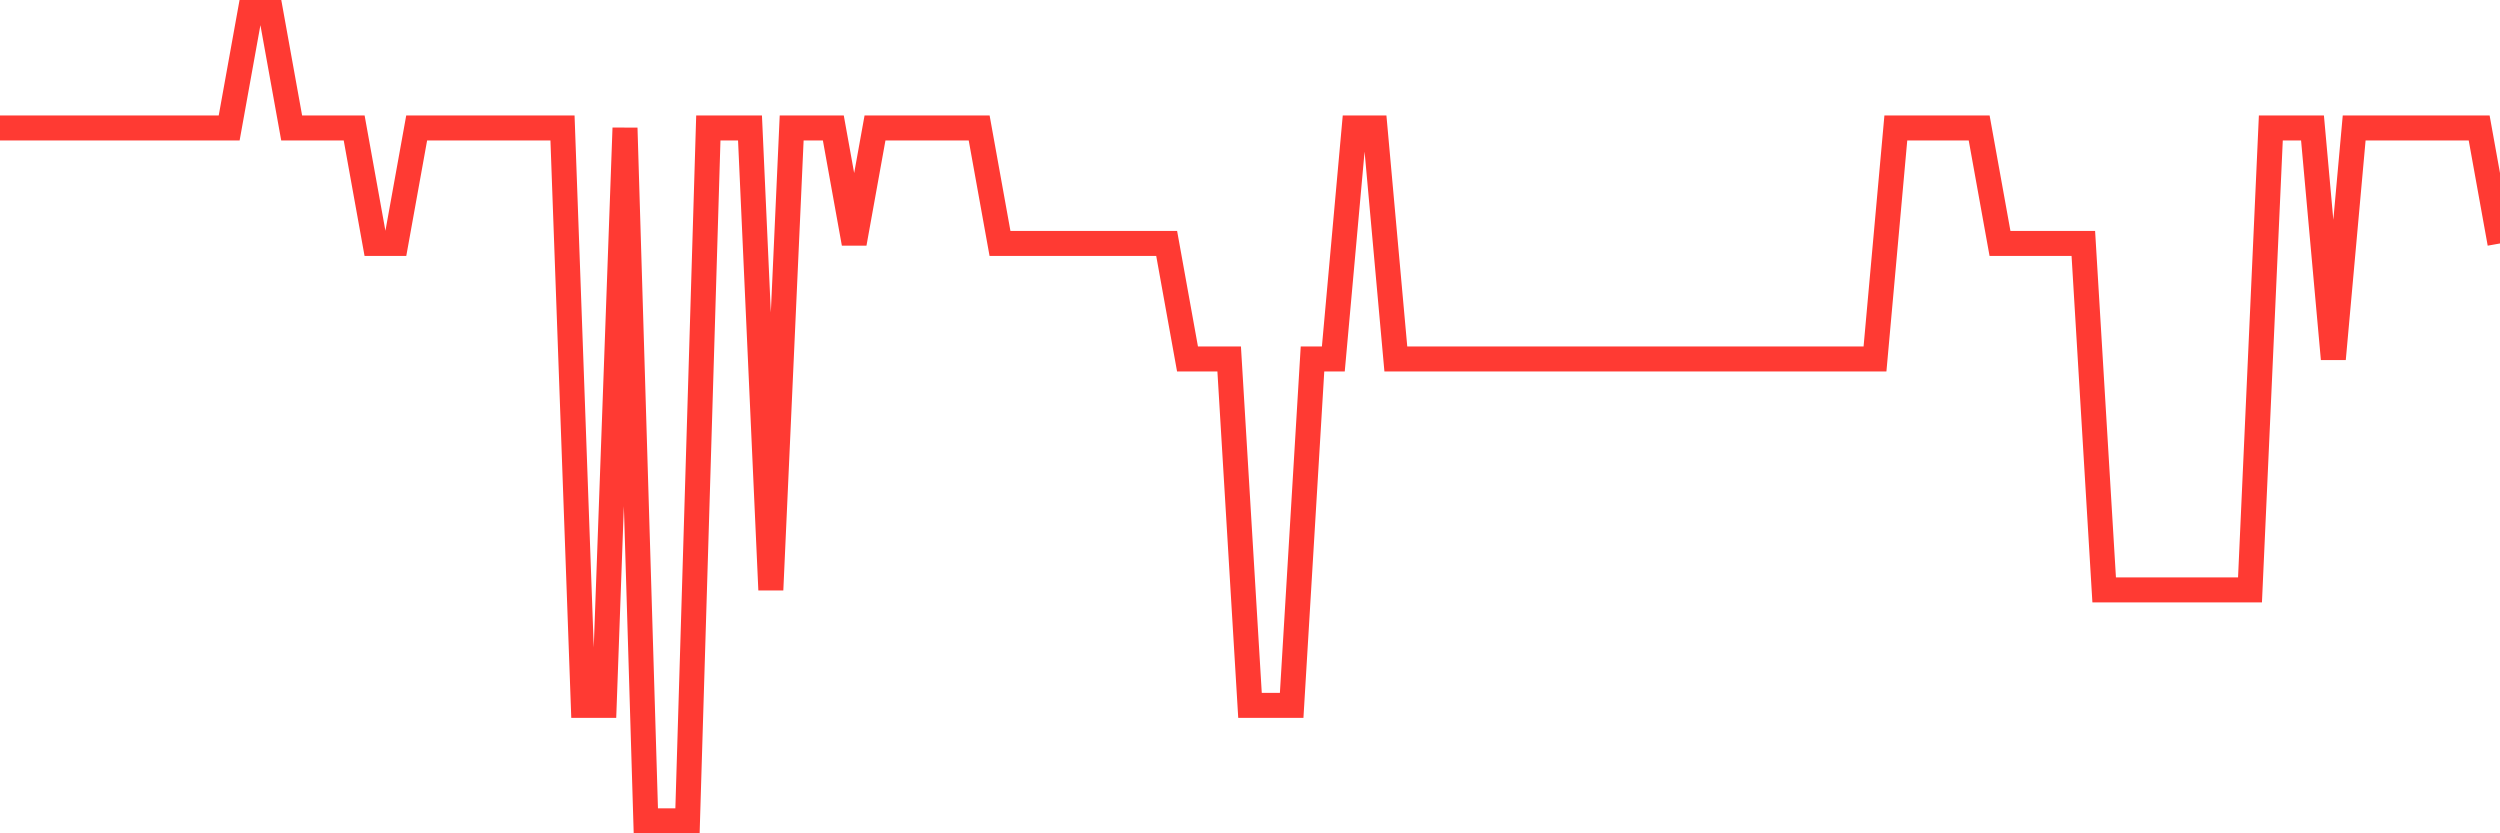 <svg
  xmlns="http://www.w3.org/2000/svg"
  xmlns:xlink="http://www.w3.org/1999/xlink"
  width="120"
  height="40"
  viewBox="0 0 120 40"
  preserveAspectRatio="none"
>
  <polyline
    points="0,6.143 1,6.143 2,6.143 3,6.143 4,6.143 5,6.143 6,6.143 7,6.143 8,6.143 9,6.143 10,6.143 11,6.143 12,0.6 13,0.6 14,6.143 15,6.143 16,6.143 17,6.143 18,11.686 19,11.686 20,6.143 21,6.143 22,6.143 23,6.143 24,6.143 25,6.143 26,6.143 27,6.143 28,33.857 29,33.857 30,6.143 31,39.4 32,39.4 33,39.4 34,6.143 35,6.143 36,6.143 37,28.314 38,6.143 39,6.143 40,6.143 41,11.686 42,6.143 43,6.143 44,6.143 45,6.143 46,6.143 47,6.143 48,11.686 49,11.686 50,11.686 51,11.686 52,11.686 53,11.686 54,11.686 55,11.686 56,11.686 57,17.229 58,17.229 59,17.229 60,33.857 61,33.857 62,33.857 63,17.229 64,17.229 65,6.143 66,6.143 67,17.229 68,17.229 69,17.229 70,17.229 71,17.229 72,17.229 73,17.229 74,17.229 75,17.229 76,17.229 77,17.229 78,17.229 79,17.229 80,17.229 81,17.229 82,17.229 83,17.229 84,17.229 85,17.229 86,17.229 87,17.229 88,17.229 89,17.229 90,17.229 91,6.143 92,6.143 93,6.143 94,6.143 95,6.143 96,11.686 97,11.686 98,11.686 99,11.686 100,11.686 101,28.314 102,28.314 103,28.314 104,28.314 105,28.314 106,28.314 107,28.314 108,28.314 109,6.143 110,6.143 111,6.143 112,17.229 113,6.143 114,6.143 115,6.143 116,6.143 117,6.143 118,6.143 119,6.143 120,11.686"
    fill="none"
    stroke="#ff3a33"
    stroke-width="1.2"
  >
  </polyline>
</svg>